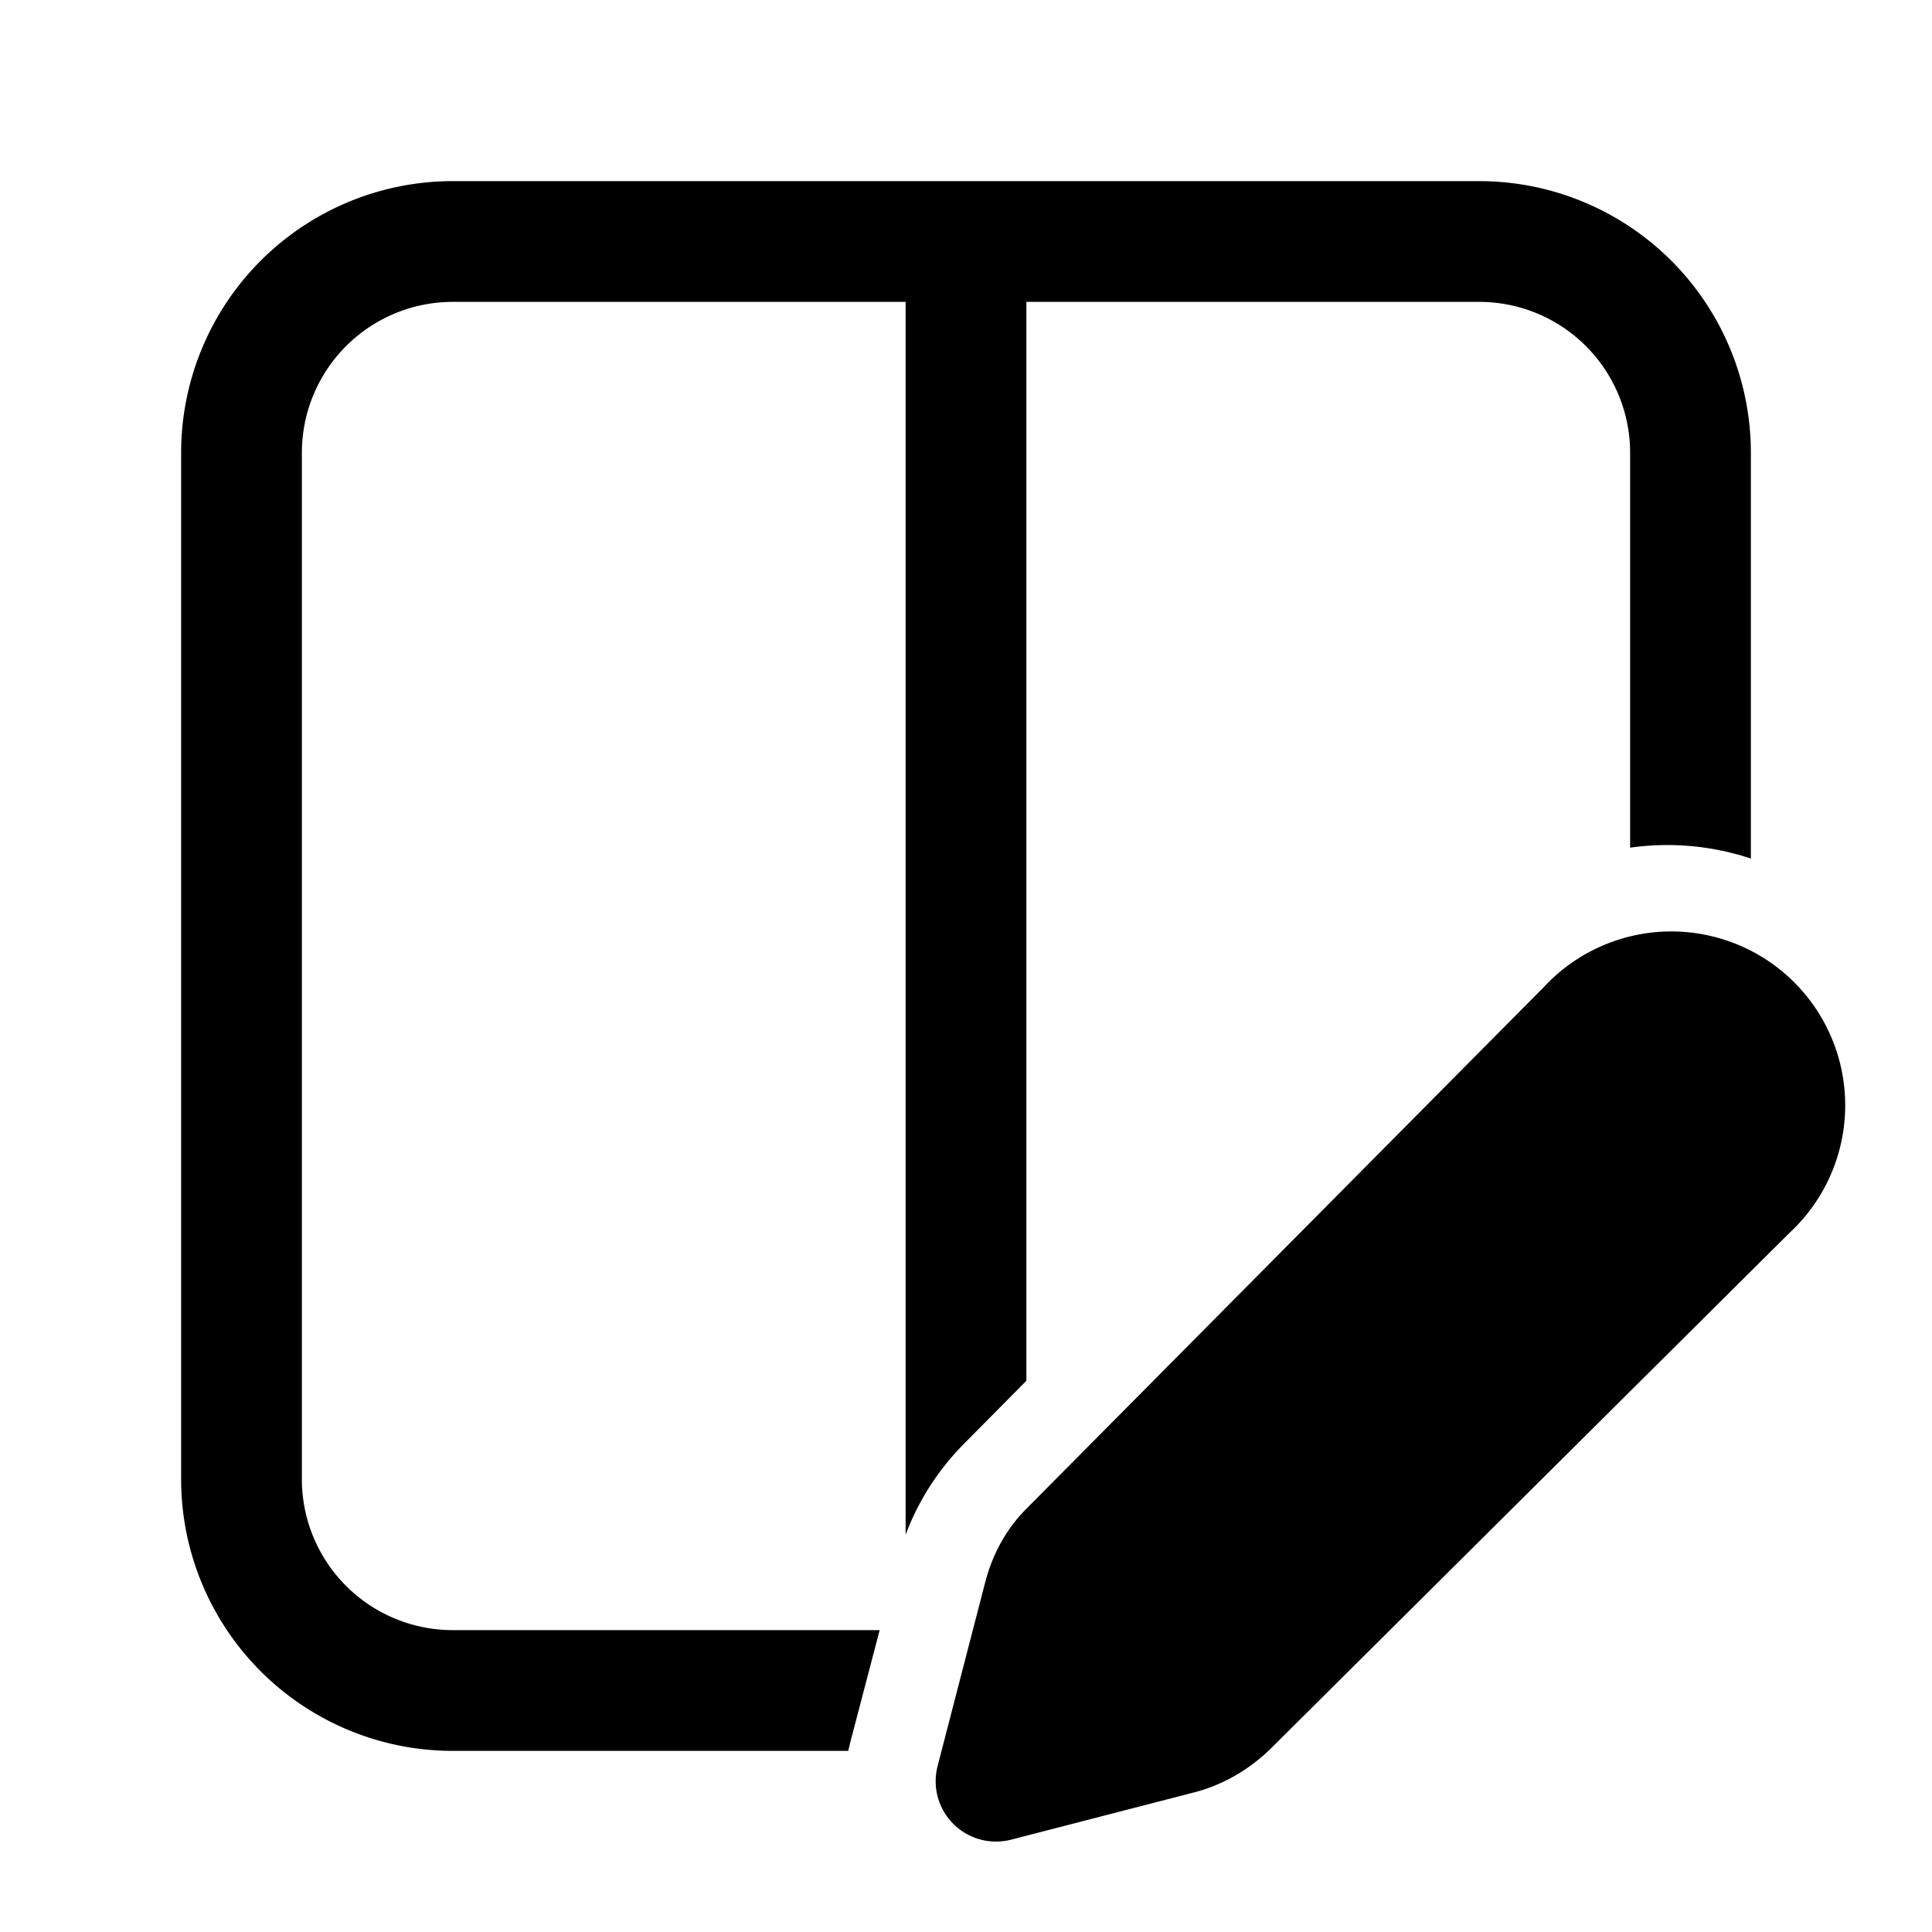 <svg width="32" height="32" viewBox="0 0 32 32" xmlns="http://www.w3.org/2000/svg"><path d="M25.57 16.35a2.88 2.88 0 1 1 4.07 4.07l-8.6 8.55c-.36.35-.8.6-1.27.72l-3.02.78a1 1 0 0 1-1.22-1.22l.79-3.05c.12-.46.35-.88.68-1.21l8.57-8.64ZM24.5 3A4.5 4.5 0 0 1 29 7.5v6.72a4.4 4.4 0 0 0-2-.18V7.5A2.5 2.5 0 0 0 24.5 5H17v17.87l-1.05 1.06c-.42.43-.74.93-.95 1.49V5H7.5A2.5 2.5 0 0 0 5 7.5v17A2.5 2.5 0 0 0 7.5 27h7.07l-.49 1.87-.03.13H7.5A4.5 4.5 0 0 1 3 24.5v-17A4.5 4.5 0 0 1 7.5 3h17Z"/></svg>